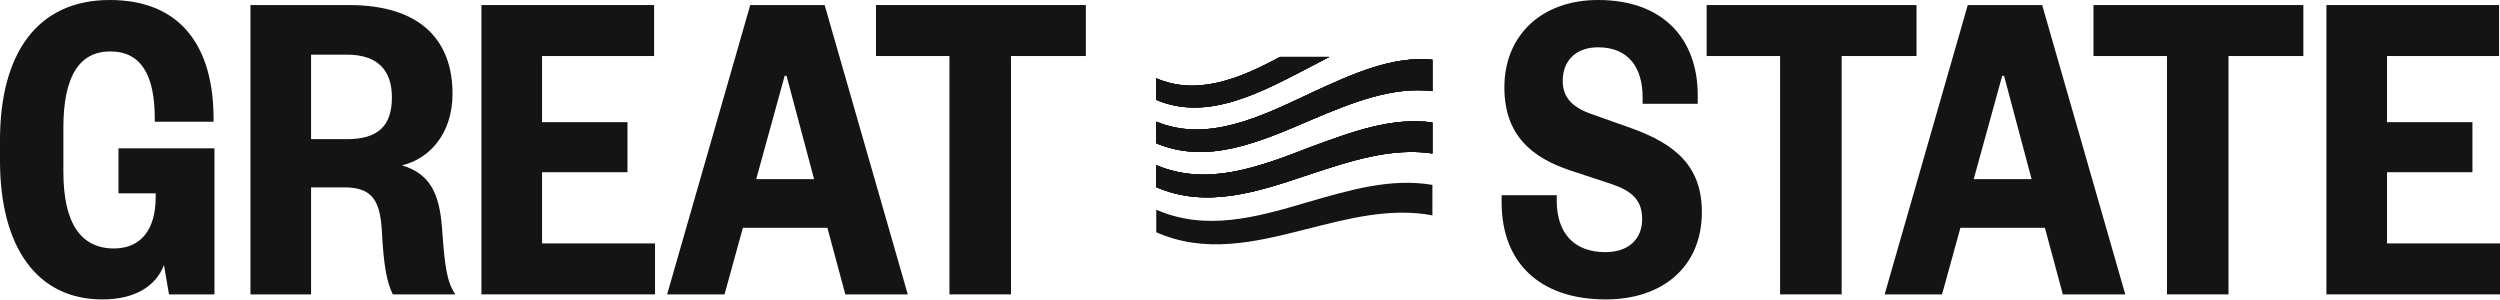 <svg width="1650" height="198" viewBox="0 0 1650 198" fill="none" xmlns="http://www.w3.org/2000/svg">
<g clip-path="url(#clip0_2526_87930)">
<path d="M67.594 197.627C23.946 197.627 0 162.467 0 106.088V92.448C0 35.767 24.249 0 72.443 0C119.728 0 140.946 31.22 140.946 78.202V80.324H102.148V78.202C102.148 49.407 93.055 33.948 72.746 33.948C52.438 33.948 41.829 50.316 41.829 84.264V113.363C41.829 147.311 53.347 163.982 75.171 163.982C92.751 163.982 102.754 151.858 102.754 130.034V127.609H78.202V97.904H141.552V194.293H111.544L108.21 174.894C102.754 189.444 88.205 197.627 67.594 197.627Z" fill="#141414"/>
<path d="M300.486 194.293H259.263C255.322 186.412 253.201 175.5 251.988 151.858C250.776 132.459 245.623 123.669 227.436 123.669H205.309V194.293H165.299V3.334H230.467C276.843 3.334 298.667 26.067 298.667 61.834C298.667 88.508 283.209 104.876 265.325 109.119C283.209 114.575 289.877 126.7 291.696 150.039C293.514 175.5 294.727 185.503 300.486 194.293ZM205.309 91.842H228.952C249.563 91.842 258.657 83.052 258.657 64.259C258.657 46.679 249.563 36.07 228.952 36.07H205.309V91.842Z" fill="#141414"/>
<path d="M432.317 160.648V194.293H317.742V3.334H431.711V36.979H357.752V80.627H414.131V113.666H357.752V160.648H432.317Z" fill="#141414"/>
<path d="M495.163 3.334H544.266L599.129 194.293H557.906L546.085 150.342H490.313L478.189 194.293H440.3L495.163 3.334ZM517.896 50.013L499.103 118.213H537.295L519.108 50.013H517.896Z" fill="#141414"/>
<path d="M667.253 194.293H626.637V36.979H578.139V3.334H716.66V36.979H667.253V194.293Z" fill="#141414"/>
<g clip-path="url(#clip1_2526_87930)">
<path d="M762.743 65.77C797.429 80.636 832.735 60.815 868.35 42.233C871.447 40.685 874.234 39.136 877.331 37.588H844.813C817.25 52.453 789.687 63.293 762.743 51.524V65.77Z" fill="#141414"/>
<path d="M866.182 78.776C892.506 67.627 919.45 56.788 946.084 60.195V39.445C919.45 36.658 893.435 48.426 867.111 60.504C831.806 77.228 796.81 94.571 762.434 80.015V94.261C796.81 109.127 831.496 93.642 866.182 78.776Z" fill="#141414"/>
<path d="M863.704 115.319C890.957 106.338 918.52 97.047 946.083 101.383V80.943C918.83 76.917 891.886 87.136 864.943 97.047C830.567 110.364 796.5 123.371 762.743 108.815V123.371C796.19 137.927 829.637 126.778 863.704 115.319Z" fill="#141414"/>
<path d="M946.083 122.135C917.901 117.18 890.338 125.541 862.466 133.593C829.018 143.504 795.571 152.795 762.743 138.239V153.104C795.261 167.66 828.089 159.918 860.917 151.556C889.099 144.433 917.591 136.69 946.083 142.265V122.135Z" fill="#141414"/>
<path d="M762.743 65.77C797.429 80.636 832.735 60.815 868.35 42.233C871.447 40.685 874.234 39.136 877.331 37.588H844.813C817.25 52.453 789.687 63.293 762.743 51.524V65.77Z" fill="#141414"/>
<path d="M866.182 78.776C892.506 67.627 919.45 56.788 946.084 60.195V39.445C919.45 36.658 893.435 48.426 867.111 60.504C831.806 77.228 796.81 94.571 762.434 80.015V94.261C796.81 109.127 831.496 93.642 866.182 78.776Z" fill="#141414"/>
<path d="M863.704 115.319C890.957 106.338 918.52 97.047 946.083 101.383V80.943C918.83 76.917 891.886 87.136 864.943 97.047C830.567 110.364 796.5 123.371 762.743 108.815V123.371C796.19 137.927 829.637 126.778 863.704 115.319Z" fill="#141414"/>
<path d="M762.743 65.77C797.429 80.636 832.735 60.815 868.35 42.233C871.447 40.685 874.234 39.136 877.331 37.588H844.813C817.25 52.453 789.687 63.293 762.743 51.524V65.77Z" fill="#141414"/>
<path d="M866.182 78.776C892.506 67.627 919.45 56.788 946.084 60.195V39.445C919.45 36.658 893.435 48.426 867.111 60.504C831.806 77.228 796.81 94.571 762.434 80.015V94.261C796.81 109.127 831.496 93.642 866.182 78.776Z" fill="#141414"/>
<path d="M863.704 115.319C890.957 106.338 918.52 97.047 946.083 101.383V80.943C918.83 76.917 891.886 87.136 864.943 97.047C830.567 110.364 796.5 123.371 762.743 108.815V123.371C796.19 137.927 829.637 126.778 863.704 115.319Z" fill="#141414"/>
<path d="M762.743 65.77C797.429 80.636 832.735 60.815 868.35 42.233C871.447 40.685 874.234 39.136 877.331 37.588H844.813C817.25 52.453 789.687 63.293 762.743 51.524V65.77Z" fill="#141414"/>
<path d="M866.182 78.776C892.506 67.627 919.45 56.788 946.084 60.195V39.445C919.45 36.658 893.435 48.426 867.111 60.504C831.806 77.228 796.81 94.571 762.434 80.015V94.261C796.81 109.127 831.496 93.642 866.182 78.776Z" fill="#141414"/>
<path d="M863.704 115.319C890.957 106.338 918.52 97.047 946.083 101.383V80.943C918.83 76.917 891.886 87.136 864.943 97.047C830.567 110.364 796.5 123.371 762.743 108.815V123.371C796.19 137.927 829.637 126.778 863.704 115.319Z" fill="#141414"/>
</g>
<path d="M992.891 57.591C992.891 23.643 1017.14 0 1054.73 0C1098.37 0 1120.5 26.37 1120.5 62.744V68.503H1084.13V64.259C1084.13 44.557 1074.73 31.22 1054.73 31.22C1040.18 31.22 1031.39 40.011 1031.39 53.347C1031.39 64.259 1037.75 70.624 1049.27 74.868L1076.55 84.568C1106.25 95.176 1123.23 110.029 1123.23 140.037C1123.23 176.41 1096.86 197.627 1059.88 197.627C1015.62 197.627 991.073 172.772 991.073 133.671V128.822H1027.45V132.459C1027.45 153.98 1038.96 166.407 1059.58 166.407C1074.43 166.407 1083.82 158.223 1083.82 144.583C1083.82 132.156 1077.16 126.094 1063.82 121.547L1036.24 112.454C1011.08 103.967 992.891 89.417 992.891 57.591Z" fill="#141414"/>
<path d="M1215.49 194.293H1174.87V36.979H1126.38V3.334H1264.9V36.979H1215.49V194.293Z" fill="#141414"/>
<path d="M1298.72 3.334H1347.83L1402.69 194.293H1361.47L1349.64 150.342H1293.87L1281.75 194.293H1243.86L1298.72 3.334ZM1321.46 50.013L1302.66 118.213H1340.85L1322.67 50.013H1321.46Z" fill="#141414"/>
<path d="M1470.81 194.293H1430.2V36.979H1381.7V3.334H1520.22V36.979H1470.81V194.293Z" fill="#141414"/>
<path d="M1650 160.648V194.293H1535.42V3.334H1649.39V36.979H1575.43V80.627H1631.81V113.666H1575.43V160.648H1650Z" fill="#141414"/>
</g>
<defs>
<clipPath id="clip0_2526_87930">
<rect width="1650" height="198" fill="white"/>
</clipPath>
<clipPath id="clip1_2526_87930">
<rect width="182.249" height="123.669" fill="white" transform="translate(763.134 37.586)"/>
</clipPath>
</defs>
</svg>